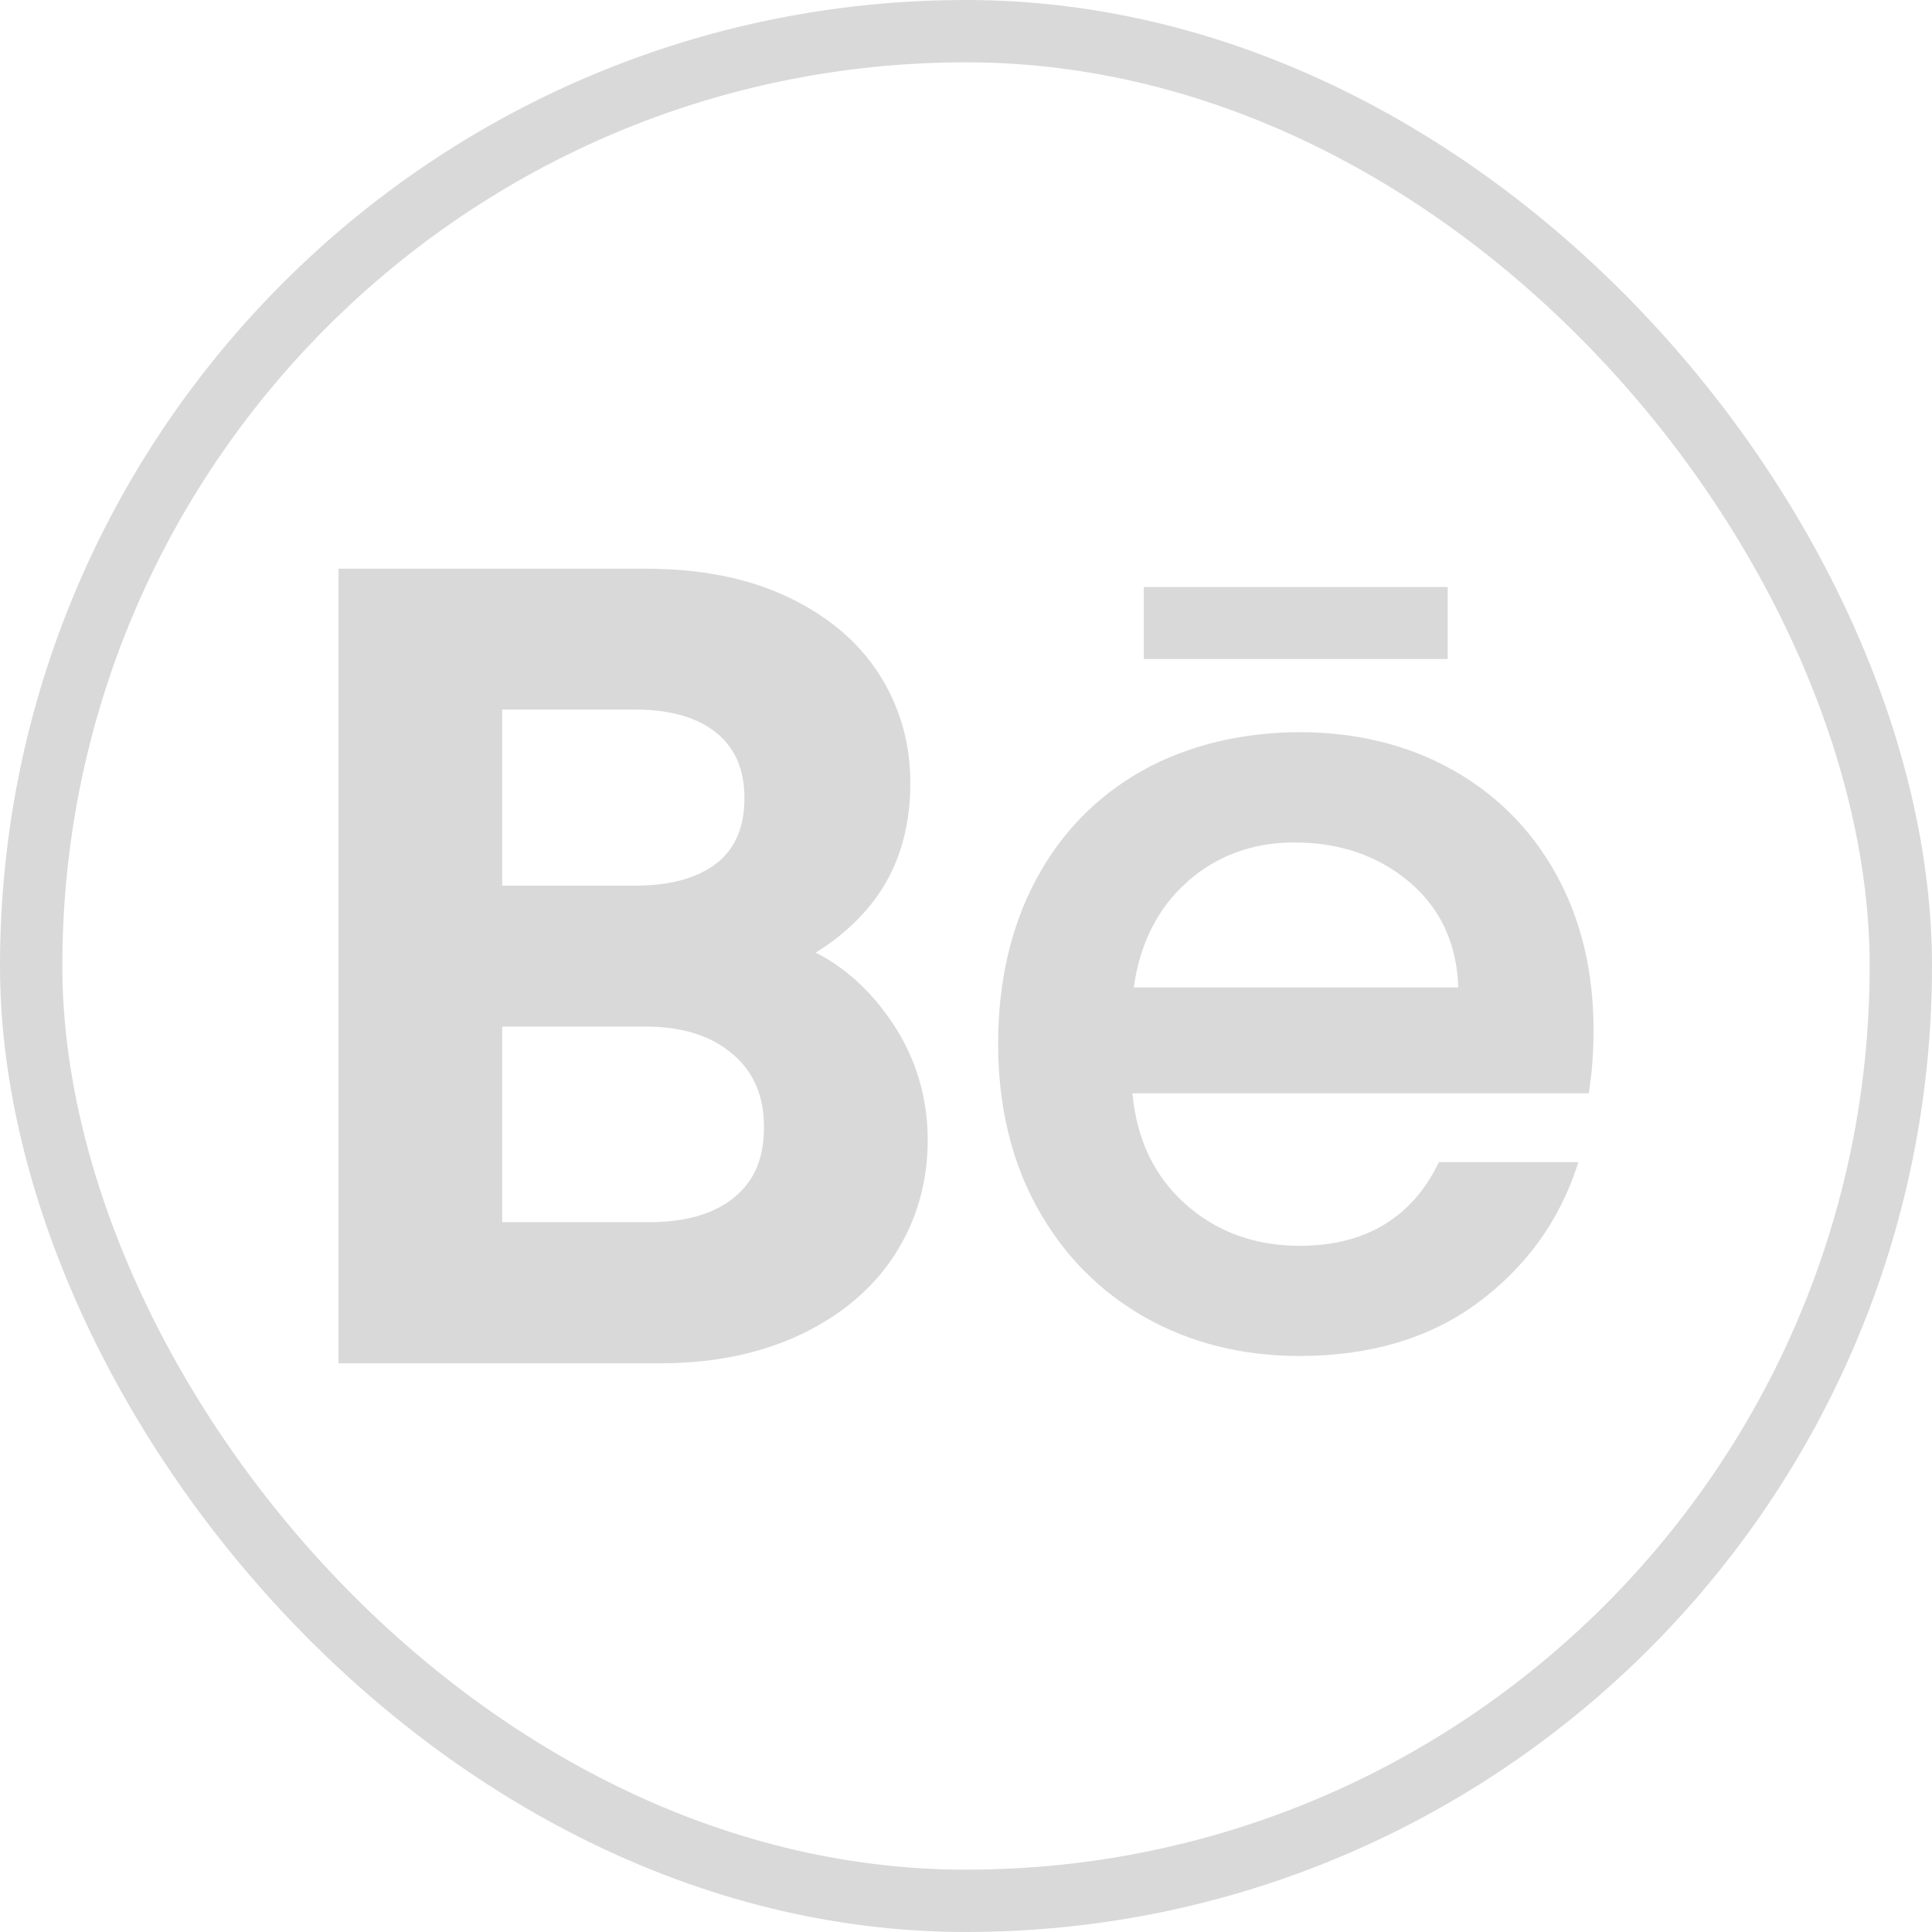 <?xml version="1.0" encoding="UTF-8"?> <svg xmlns="http://www.w3.org/2000/svg" width="62" height="62" viewBox="0 0 62 62" fill="none"><rect x="1" y="1" width="60" height="60" rx="30" stroke="#D9D9D9" stroke-width="2"></rect><path d="M28.274 32.322C27.662 31.554 26.961 30.967 26.176 30.569C26.869 30.147 27.467 29.628 27.96 29.011C28.792 27.969 29.214 26.663 29.214 25.127C29.214 23.845 28.876 22.668 28.207 21.628C27.541 20.588 26.548 19.754 25.257 19.146C23.993 18.551 22.47 18.25 20.735 18.25H10.863V43.75H21.189C22.88 43.75 24.391 43.441 25.677 42.834C26.988 42.217 28.01 41.352 28.711 40.268C29.414 39.179 29.772 37.942 29.772 36.592C29.772 35.009 29.269 33.574 28.274 32.325V32.322ZM23.031 27.675C22.421 28.169 21.53 28.421 20.387 28.421H16.116V22.771H20.387C21.525 22.771 22.411 23.03 23.021 23.544C23.606 24.035 23.89 24.715 23.89 25.613C23.89 26.512 23.608 27.209 23.031 27.675ZM16.116 32.944H20.7C21.9 32.944 22.823 33.236 23.522 33.836C24.191 34.411 24.517 35.174 24.517 36.172C24.517 37.169 24.216 37.873 23.593 38.399C22.949 38.945 22.023 39.221 20.839 39.221H16.116V32.944Z" fill="#D9D9D9"></path><path d="M49.94 28.06C49.146 26.623 48.02 25.49 46.593 24.695C45.169 23.9 43.522 23.497 41.705 23.497C39.889 23.497 38.119 23.912 36.66 24.729C35.198 25.549 34.048 26.727 33.243 28.236C32.439 29.742 32.031 31.51 32.031 33.49C32.031 35.471 32.451 37.241 33.28 38.745C34.11 40.251 35.27 41.436 36.731 42.266C38.19 43.096 39.864 43.515 41.708 43.515C43.971 43.515 45.895 42.94 47.425 41.807C48.956 40.673 50.027 39.197 50.612 37.421L50.654 37.295H46.176L46.149 37.35C45.287 39.095 43.794 39.979 41.705 39.979C40.252 39.979 39.007 39.518 38.008 38.611C37.032 37.725 36.472 36.54 36.341 35.085H50.985L50.997 35.004C51.091 34.419 51.138 33.757 51.138 33.038C51.138 31.172 50.735 29.497 49.94 28.06ZM38.077 28.317C39.029 27.465 40.192 27.035 41.53 27.035C43.009 27.035 44.265 27.473 45.265 28.337C46.238 29.176 46.754 30.305 46.798 31.688H36.383C36.581 30.283 37.151 29.149 38.079 28.32L38.077 28.317Z" fill="#D9D9D9"></path><path d="M46.459 18.837H36.706V21.149H46.459V18.837Z" fill="#D9D9D9"></path></svg> 